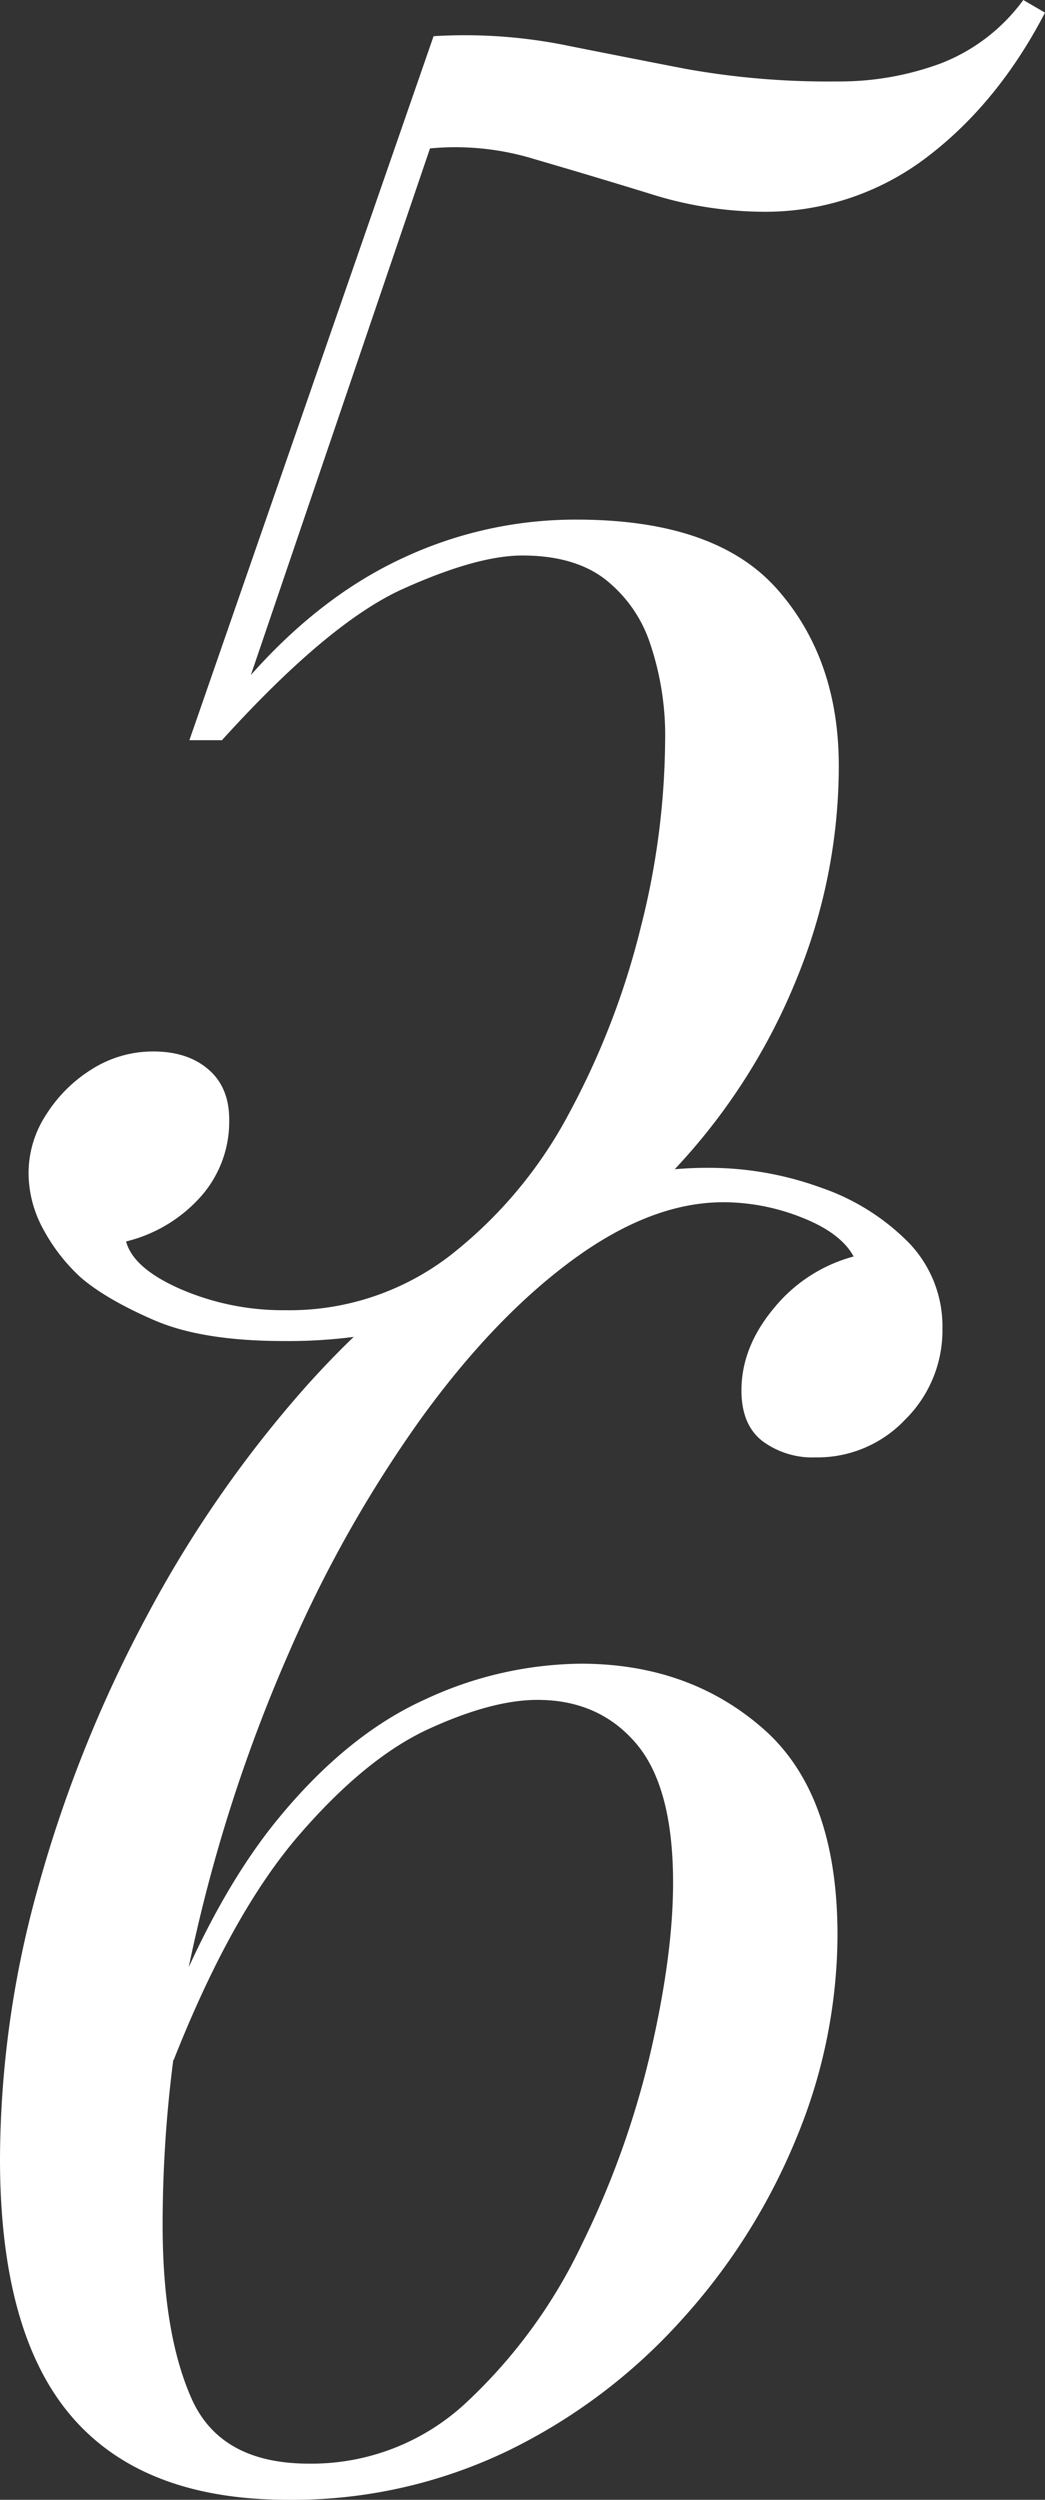 <svg xmlns="http://www.w3.org/2000/svg" viewBox="0 0 210 502.11"><rect x="0" y="0" width="210" height="502.11" fill="#333333" stroke="none"/><defs><style>.cls-1{fill:#fff;}</style></defs><g id="Calque_2" data-name="Calque 2"><g id="CONTACT"><path class="cls-1" d="M205.64,0,210,2.54q-9.45,18.2-23.81,29.09a53.49,53.49,0,0,1-33.26,10.9,76.24,76.24,0,0,1-22.36-3.63q-11.8-3.63-23.08-6.91a54,54,0,0,0-21.08-2.18l-36,105.78Q64.6,119.6,81.14,112a81.82,81.82,0,0,1,34.71-7.63q28,0,40.35,14t12.36,35.44a112.75,112.75,0,0,1-8.36,42.53,123.28,123.28,0,0,1-23.45,37.26,112.78,112.78,0,0,1-35.44,26.18A102.51,102.51,0,0,1,57,269.36q-16.35,0-26-4.18c-6.42-2.78-11.33-5.64-14.72-8.54a36.79,36.79,0,0,1-7.63-9.82,23.63,23.63,0,0,1-2.91-11.27,21.5,21.5,0,0,1,3.63-11.81,28.84,28.84,0,0,1,9.27-9.09,22.92,22.92,0,0,1,12.18-3.45q6.9,0,11.09,3.63T46.06,225a22.66,22.66,0,0,1-5.64,15.27,29.43,29.43,0,0,1-15.08,9.09q1.44,5.44,11.09,9.63a51.81,51.81,0,0,0,20.9,4.18,52.87,52.87,0,0,0,33.26-11.09,89.12,89.12,0,0,0,23.81-28.53,157.59,157.59,0,0,0,14.36-37.26,155.39,155.39,0,0,0,4.9-37.26,57.75,57.75,0,0,0-3.09-20,27.19,27.19,0,0,0-9.27-12.91q-6.18-4.55-16.35-4.54-9.09,0-24,6.72T44.6,148.68H38.06L87.13,7.27a103,103,0,0,1,25.63,1.64q11.8,2.36,24.9,4.9a161.32,161.32,0,0,0,30.54,2.55,58.58,58.58,0,0,0,20.9-3.64A37.1,37.1,0,0,0,205.64,0Z"/><path class="cls-1" d="M142.13,234.57a65.88,65.88,0,0,1,22.9,4,45.39,45.39,0,0,1,17.63,11.08,24.2,24.2,0,0,1,6.73,17.27,25.16,25.16,0,0,1-7.45,18.18,24.23,24.23,0,0,1-18,7.63,16.87,16.87,0,0,1-10.72-3.27Q149,286.19,149,279.28q0-8.71,6.54-16.54a31,31,0,0,1,16-10.36q-2.55-4.73-10.36-7.81a42.77,42.77,0,0,0-15.82-3.09q-14.53,0-30.35,11.63t-30.53,32a254.85,254.85,0,0,0-26.36,46.71,316.52,316.52,0,0,0-18.54,55.8,258.87,258.87,0,0,0-6.9,59.25q0,21.81,5.81,34.9t23.63,13.08A45.53,45.53,0,0,0,94,482.3a105,105,0,0,0,22.9-31.44,179.13,179.13,0,0,0,13.81-38.53q4.55-19.63,4.55-34.17,0-19.28-7.46-28T108,341.44q-9.09,0-21.81,5.82T60,368.7Q46.53,384.35,34.9,413.78l-4-1.45q10.91-29.81,24.9-46.9t29.81-24.17a75.52,75.52,0,0,1,31.08-7.09q21.81,0,36.71,13.09t14.9,41.44a107.16,107.16,0,0,1-8.17,40.53A124.21,124.21,0,0,1,137,465.94,113.86,113.86,0,0,1,102,492.3a99.63,99.63,0,0,1-44.16,9.81q-29.08,0-43.44-16.72T0,433.77a204.42,204.42,0,0,1,7.82-55.25,263.76,263.76,0,0,1,21.62-53.8,236.9,236.9,0,0,1,32-46.17q18.18-20.35,38.9-32.17T142.13,234.57Z"/></g></g></svg>